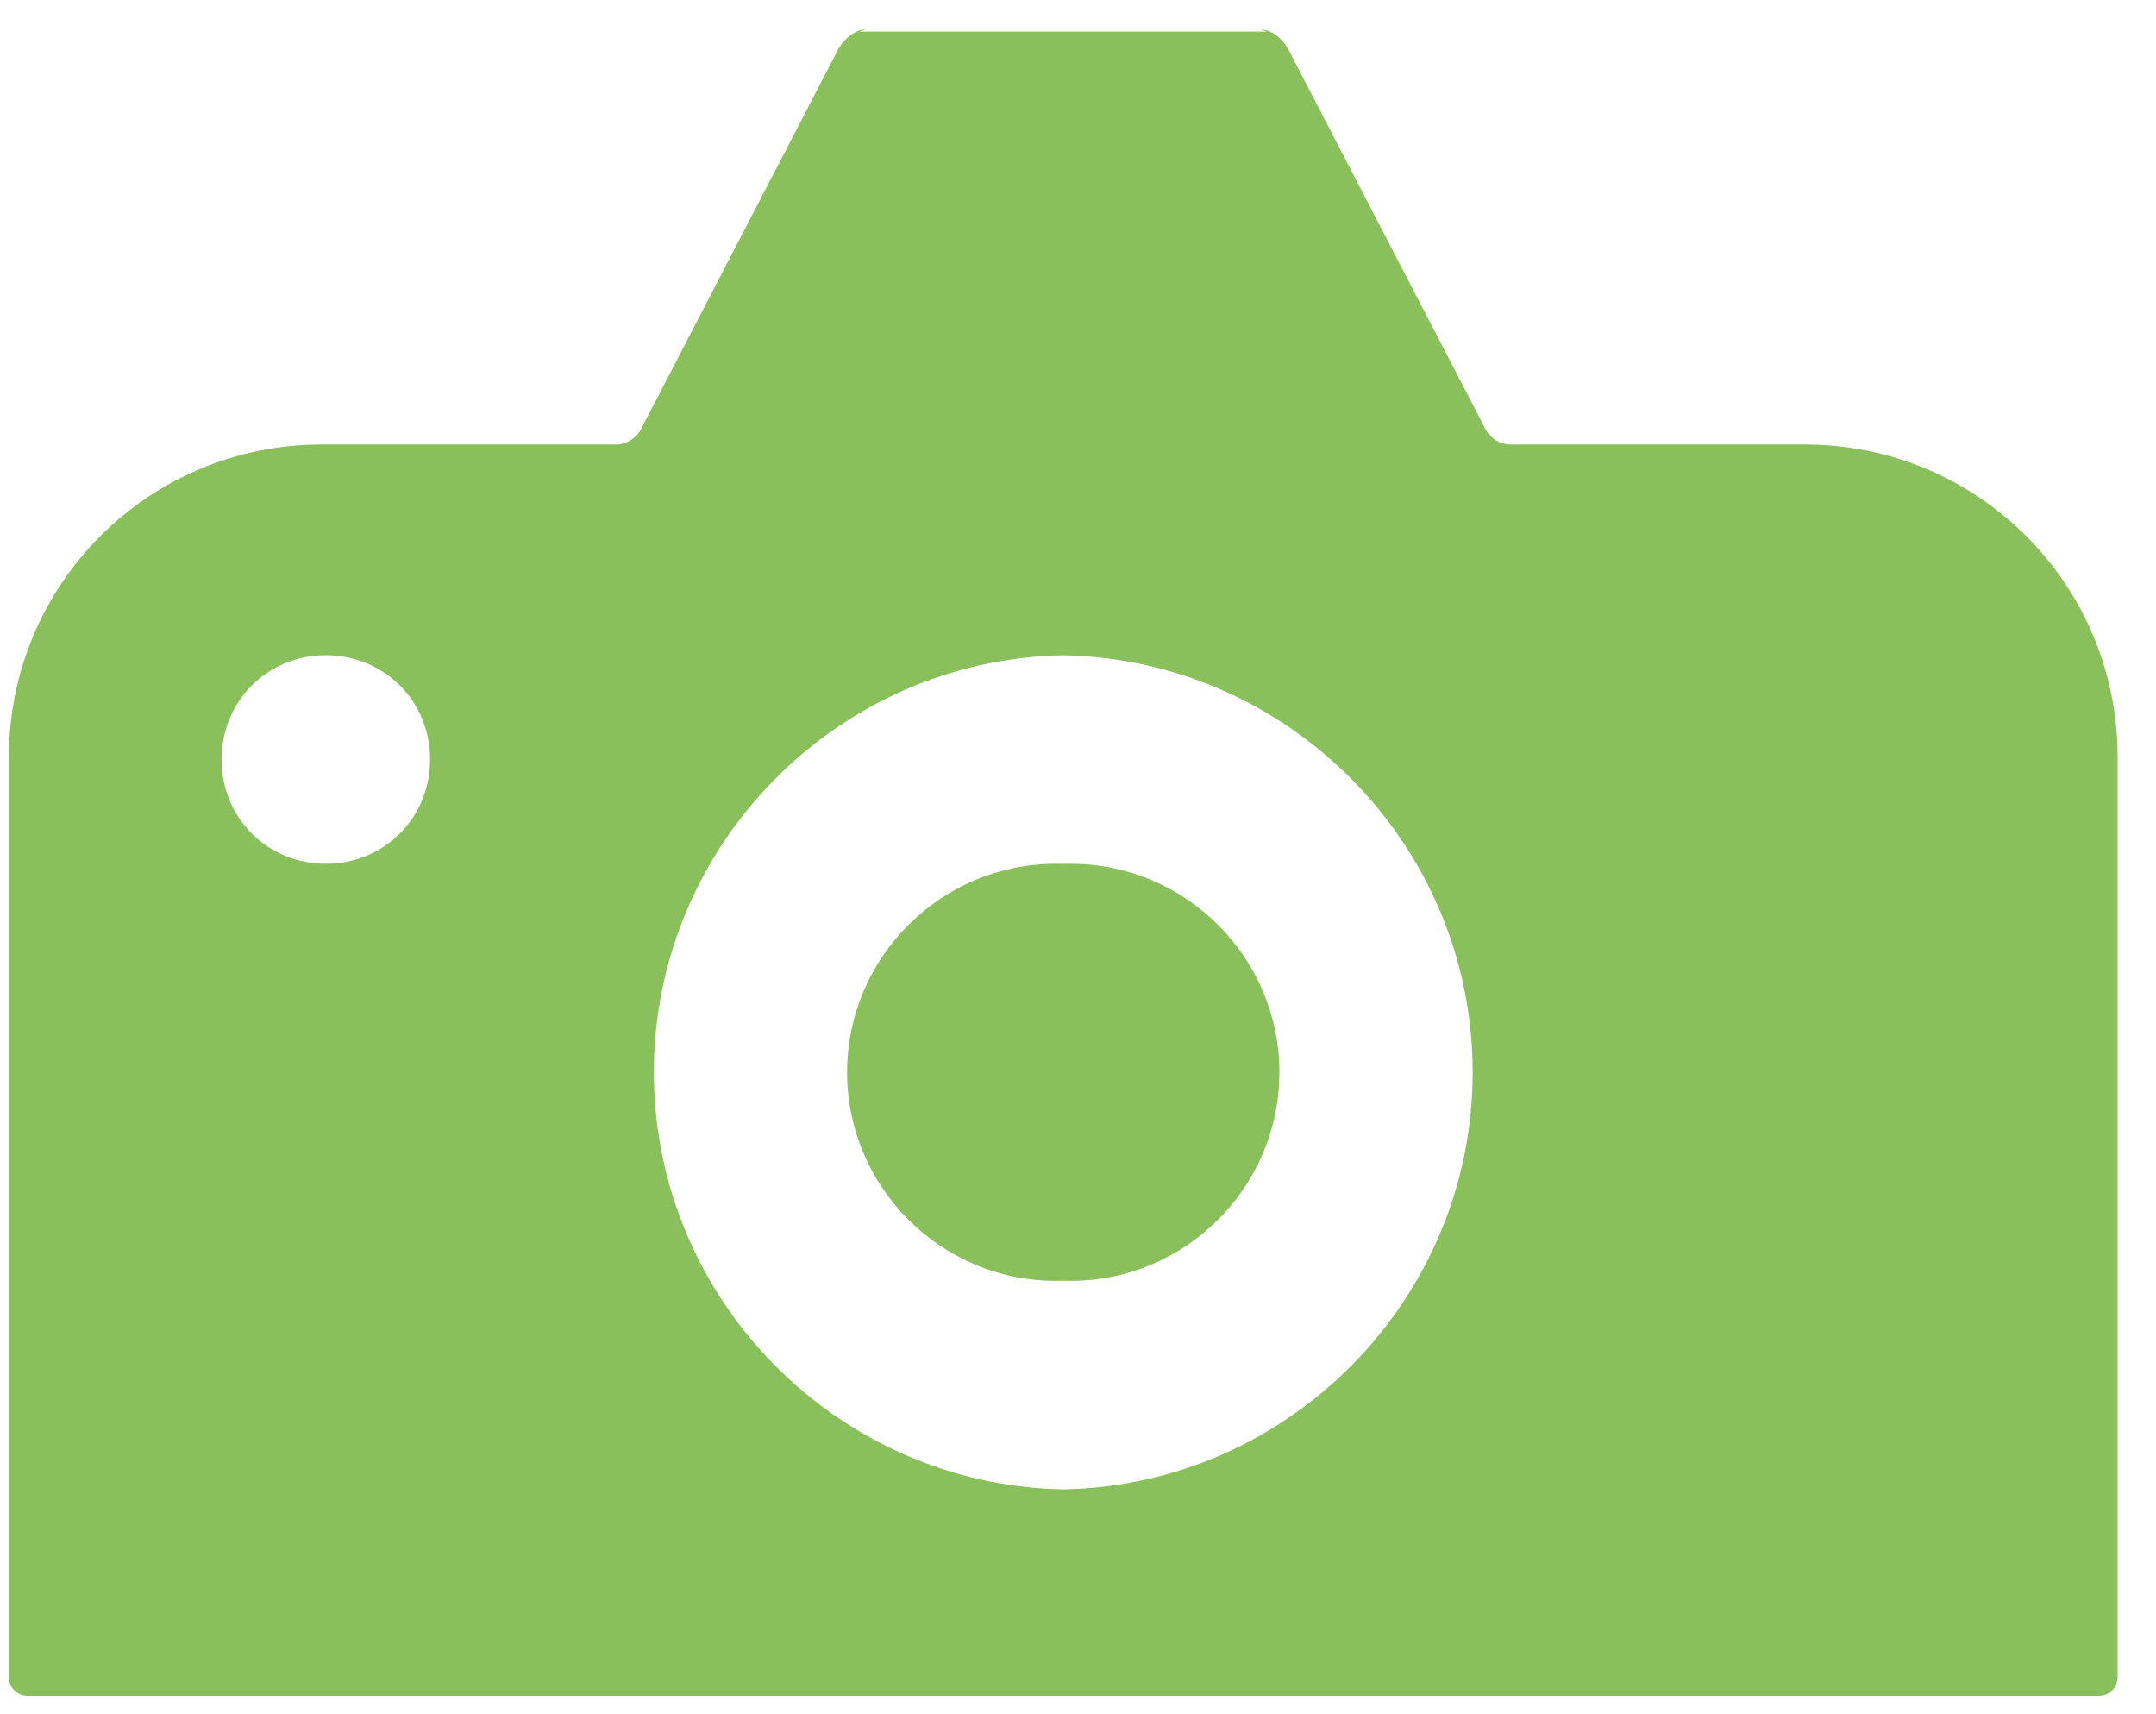<svg width="39" height="31" viewBox="0 0 39 31" fill="none" xmlns="http://www.w3.org/2000/svg">
<path id="Union" fill-rule="evenodd" clip-rule="evenodd" d="M15.663 0.533C15.474 0.533 15.286 0.684 15.172 0.873L11.627 7.7C11.552 7.888 11.363 8.039 11.137 8.039H5.818C2.688 8.039 0.161 10.566 0.161 13.697V30.331C0.161 30.519 0.312 30.67 0.5 30.67H8.509H29.958H37.967C38.155 30.67 38.306 30.519 38.306 30.331V13.697C38.306 10.566 35.779 8.039 32.648 8.039H27.33C27.104 8.039 26.915 7.888 26.84 7.7L23.294 0.873C23.181 0.684 22.992 0.533 22.804 0.533L22.917 0.571H22.377H16.09H15.55L15.663 0.533ZM5.894 11.849C6.95 11.849 7.78 12.679 7.78 13.735C7.78 14.791 6.95 15.621 5.894 15.621C4.838 15.621 4.008 14.791 4.008 13.735C4.008 12.679 4.838 11.849 5.894 11.849ZM26.639 19.392C26.639 15.29 23.319 11.924 19.233 11.85C15.147 11.924 11.828 15.29 11.828 19.392C11.828 23.495 15.147 26.86 19.233 26.935C23.319 26.86 26.639 23.495 26.639 19.392ZM19.095 15.621C17.021 15.621 15.323 17.318 15.323 19.392C15.323 21.467 17.021 23.164 19.095 23.164C19.141 23.164 19.188 23.163 19.233 23.162C19.279 23.163 19.325 23.164 19.372 23.164C21.446 23.164 23.143 21.467 23.143 19.392C23.143 17.318 21.446 15.621 19.372 15.621C19.325 15.621 19.279 15.621 19.233 15.623C19.188 15.621 19.141 15.621 19.095 15.621Z" fill="#89C05B"/>
</svg>
